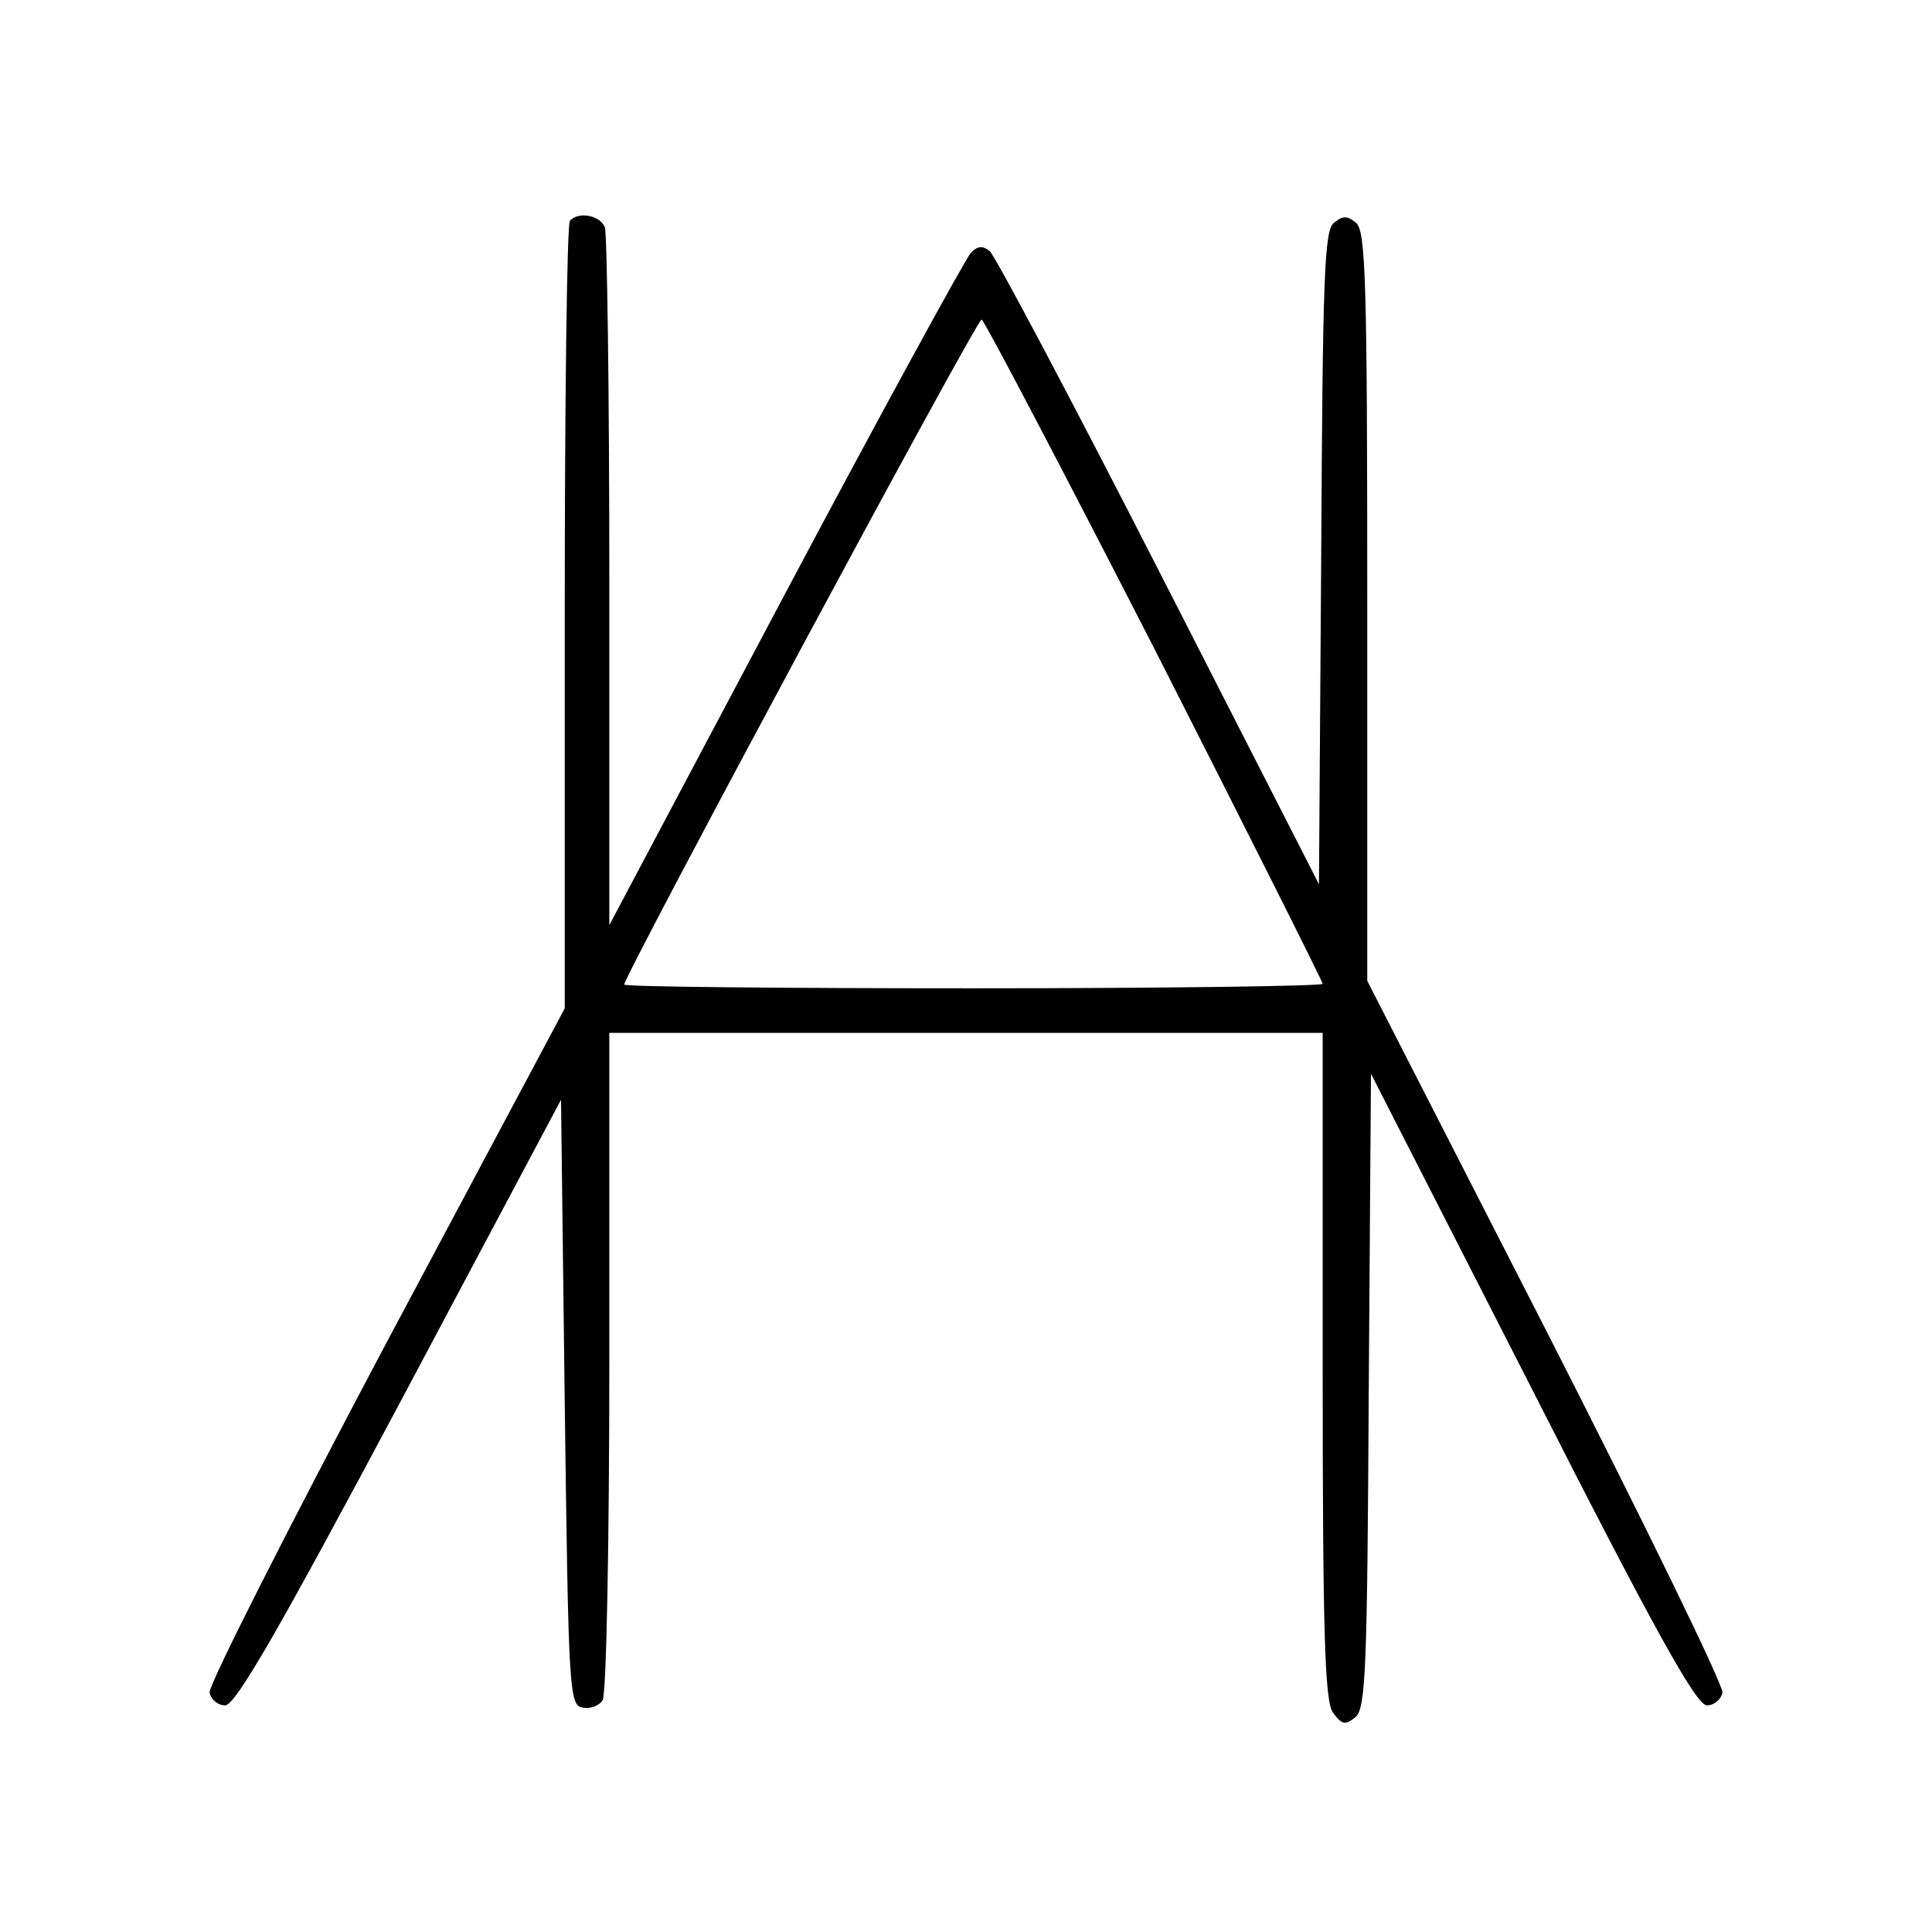 <?xml version="1.0" standalone="no"?>
<!DOCTYPE svg PUBLIC "-//W3C//DTD SVG 20010904//EN"
 "http://www.w3.org/TR/2001/REC-SVG-20010904/DTD/svg10.dtd">
<svg version="1.0" xmlns="http://www.w3.org/2000/svg"
 width="260pt" height="260pt" viewBox="0 0 260 260"
 preserveAspectRatio="xMidYMid meet">
<g transform="translate(0,260) scale(0.1,-0.1)"
fill="#000000" stroke="none">
<path d="M767 2303 c-4 -3 -7 -243 -7 -533 l0 -527 -241 -452 c-132 -249 -239
-460 -237 -469 2 -9 11 -17 21 -17 14 0 73 103 235 407 l217 408 5 -408 c5
-388 6 -407 24 -410 10 -2 22 2 27 10 5 7 9 212 9 456 l0 442 480 0 480 0 0
-448 c0 -367 3 -452 14 -467 12 -16 16 -17 30 -6 14 12 16 63 18 440 l3 426
217 -425 c165 -325 221 -425 235 -425 10 0 19 8 21 17 2 9 -105 228 -237 487
l-241 471 0 504 c0 435 -2 505 -15 516 -12 10 -18 10 -30 0 -13 -10 -15 -77
-17 -451 l-3 -439 -215 421 c-118 231 -221 425 -228 431 -10 8 -17 7 -26 -3
-7 -8 -120 -214 -250 -459 l-236 -445 0 462 c0 254 -3 468 -6 477 -6 16 -35
22 -47 9z m787 -577 c124 -244 226 -447 226 -450 0 -3 -211 -6 -470 -6 -258 0
-470 2 -470 5 0 12 474 895 481 895 3 0 108 -200 233 -444z"/>
</g>
</svg>

